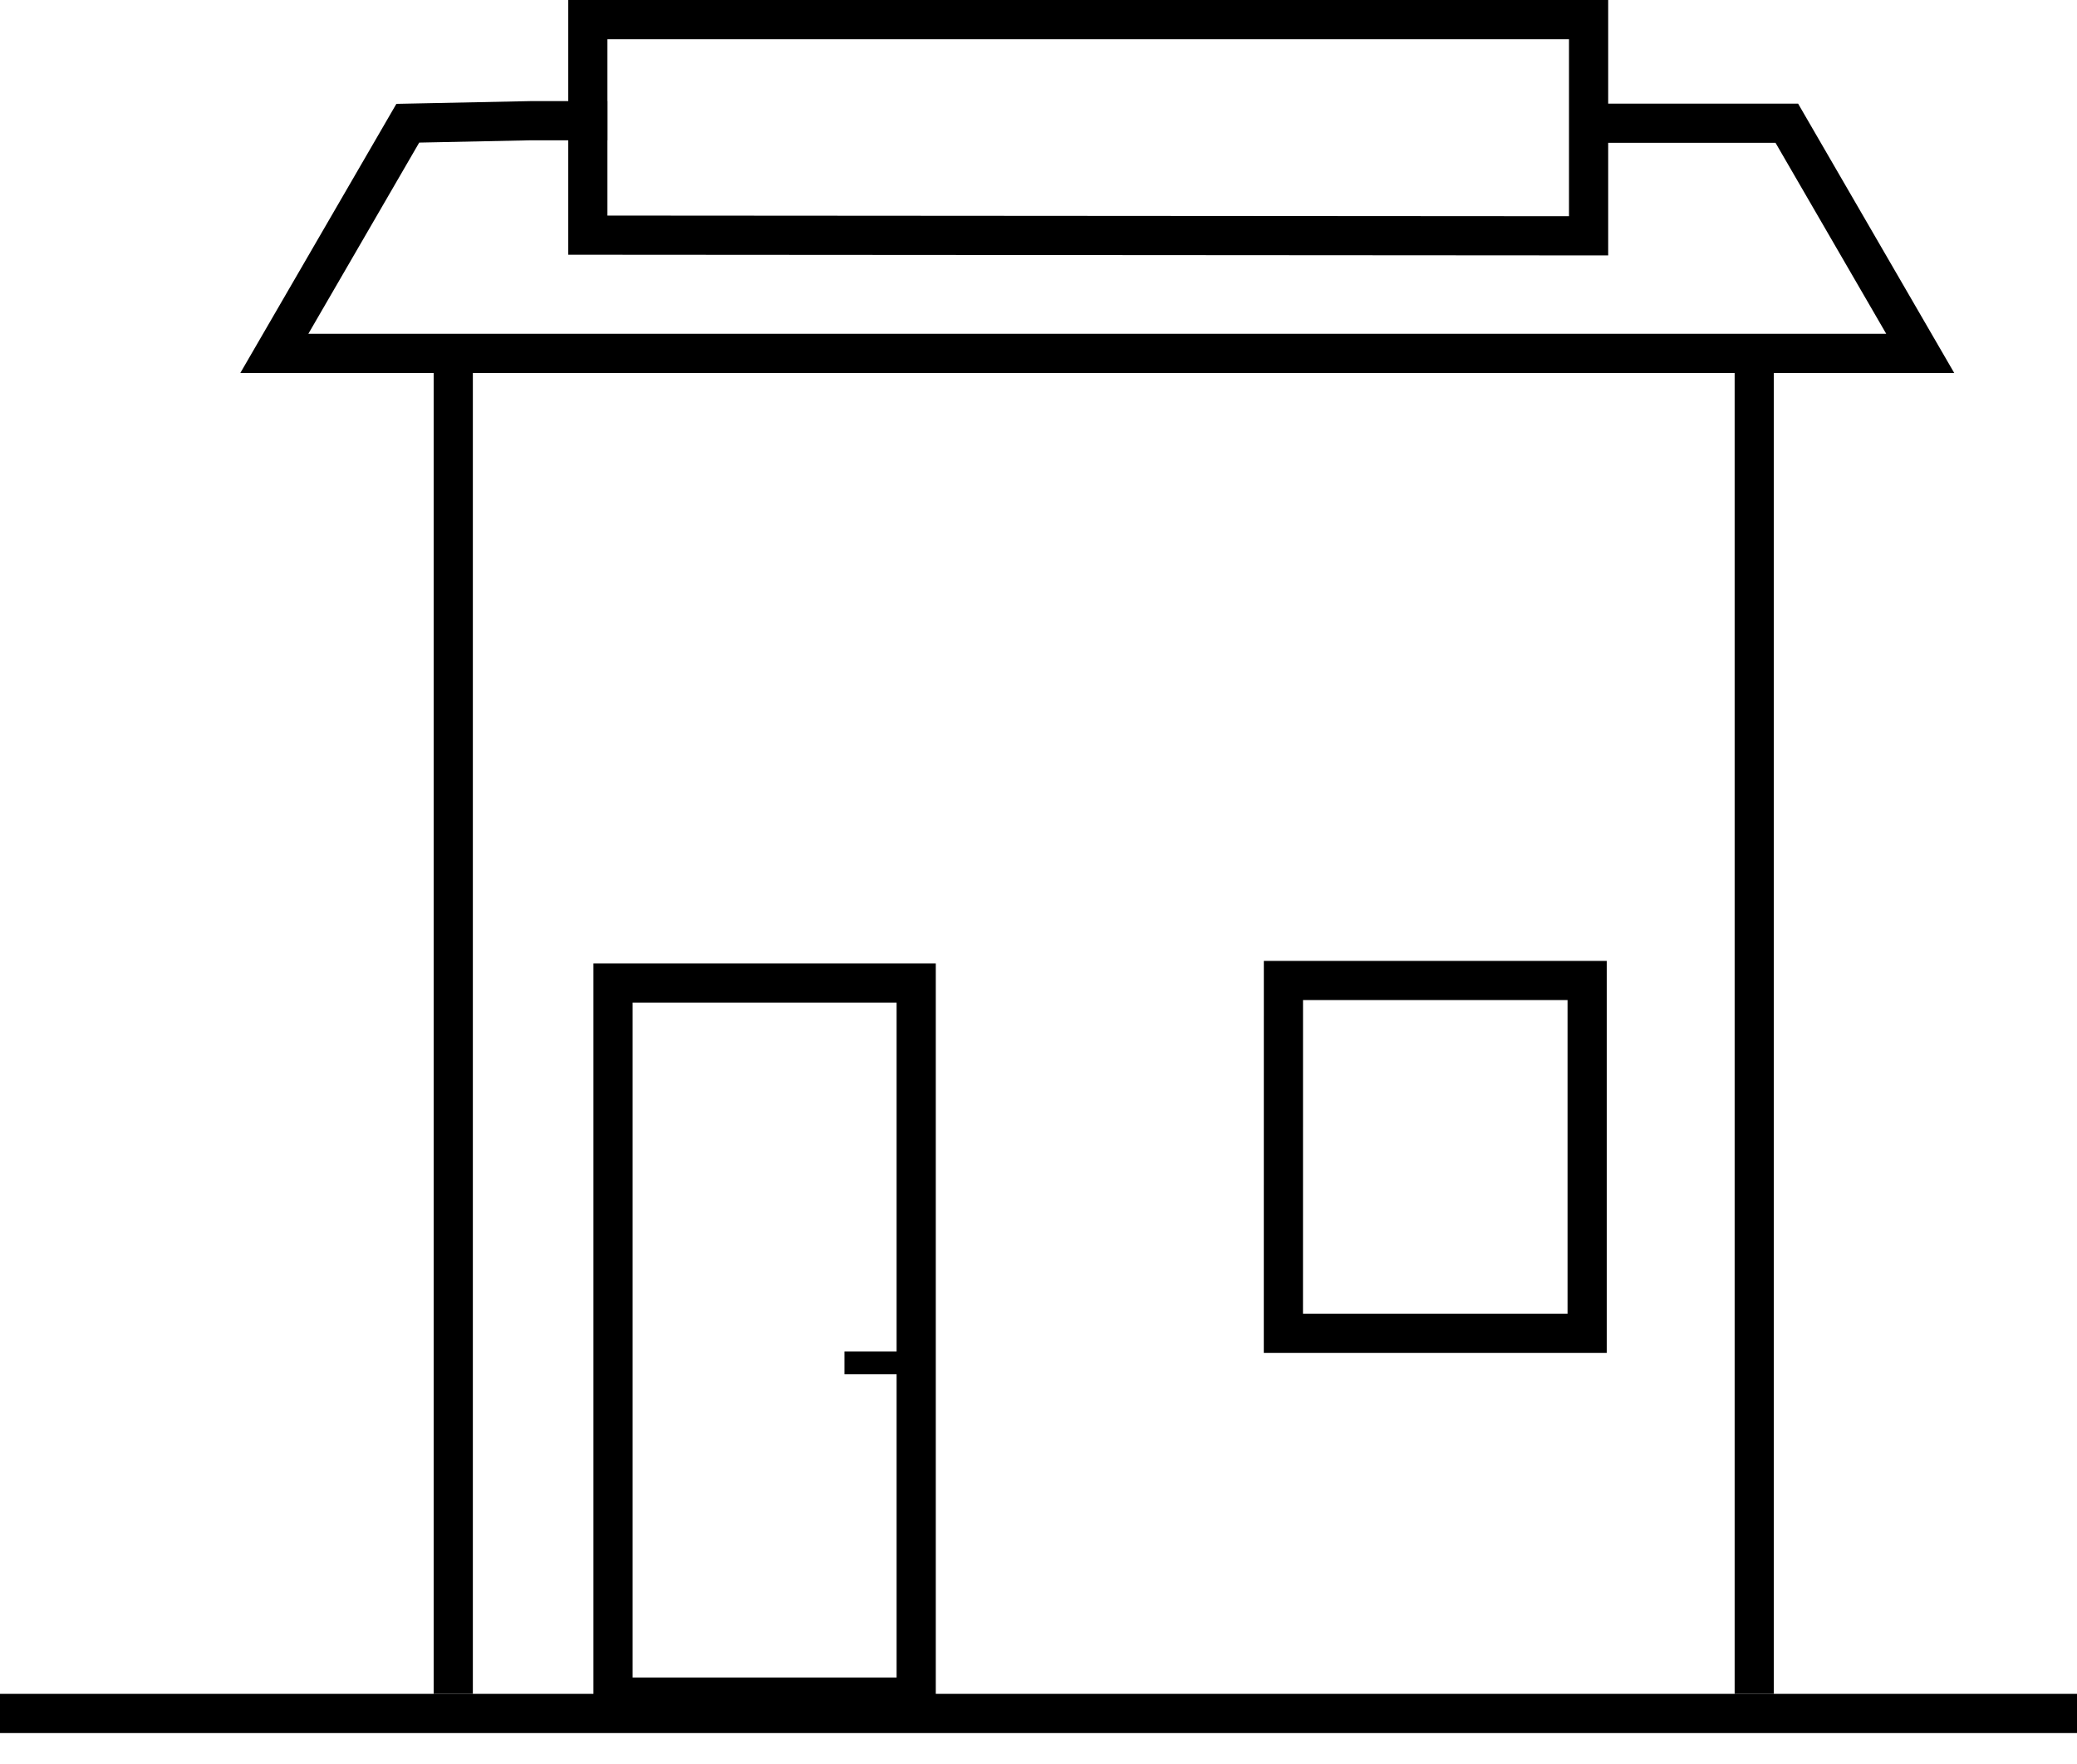 <svg width="53" height="45" viewBox="0 0 53 45" fill="none" xmlns="http://www.w3.org/2000/svg">
<line x1="53" y1="43.718" x2="4.37114e-08" y2="43.718" stroke="black"/>
<path d="M40.5 25.017V34.018H32.749L32.75 25.017H40.5ZM40.537 0.5V6.017L15 6V0.5H40.537Z" stroke="black"/>
<path d="M15.5 3.08H13.528L10.406 3.144L7 9.017H49L45.595 3.144H40.5" stroke="black"/>
<line x1="11.566" y1="8.855" x2="11.566" y2="43.218" stroke="black"/>
<path d="M44.764 8.855L44.764 43.218" stroke="black"/>
<rect x="15.643" y="25.081" width="7.736" height="18.22" stroke="black"/>
<rect x="21.549" y="34.482" width="1.747" height="0.582" fill="black"/>
</svg>
